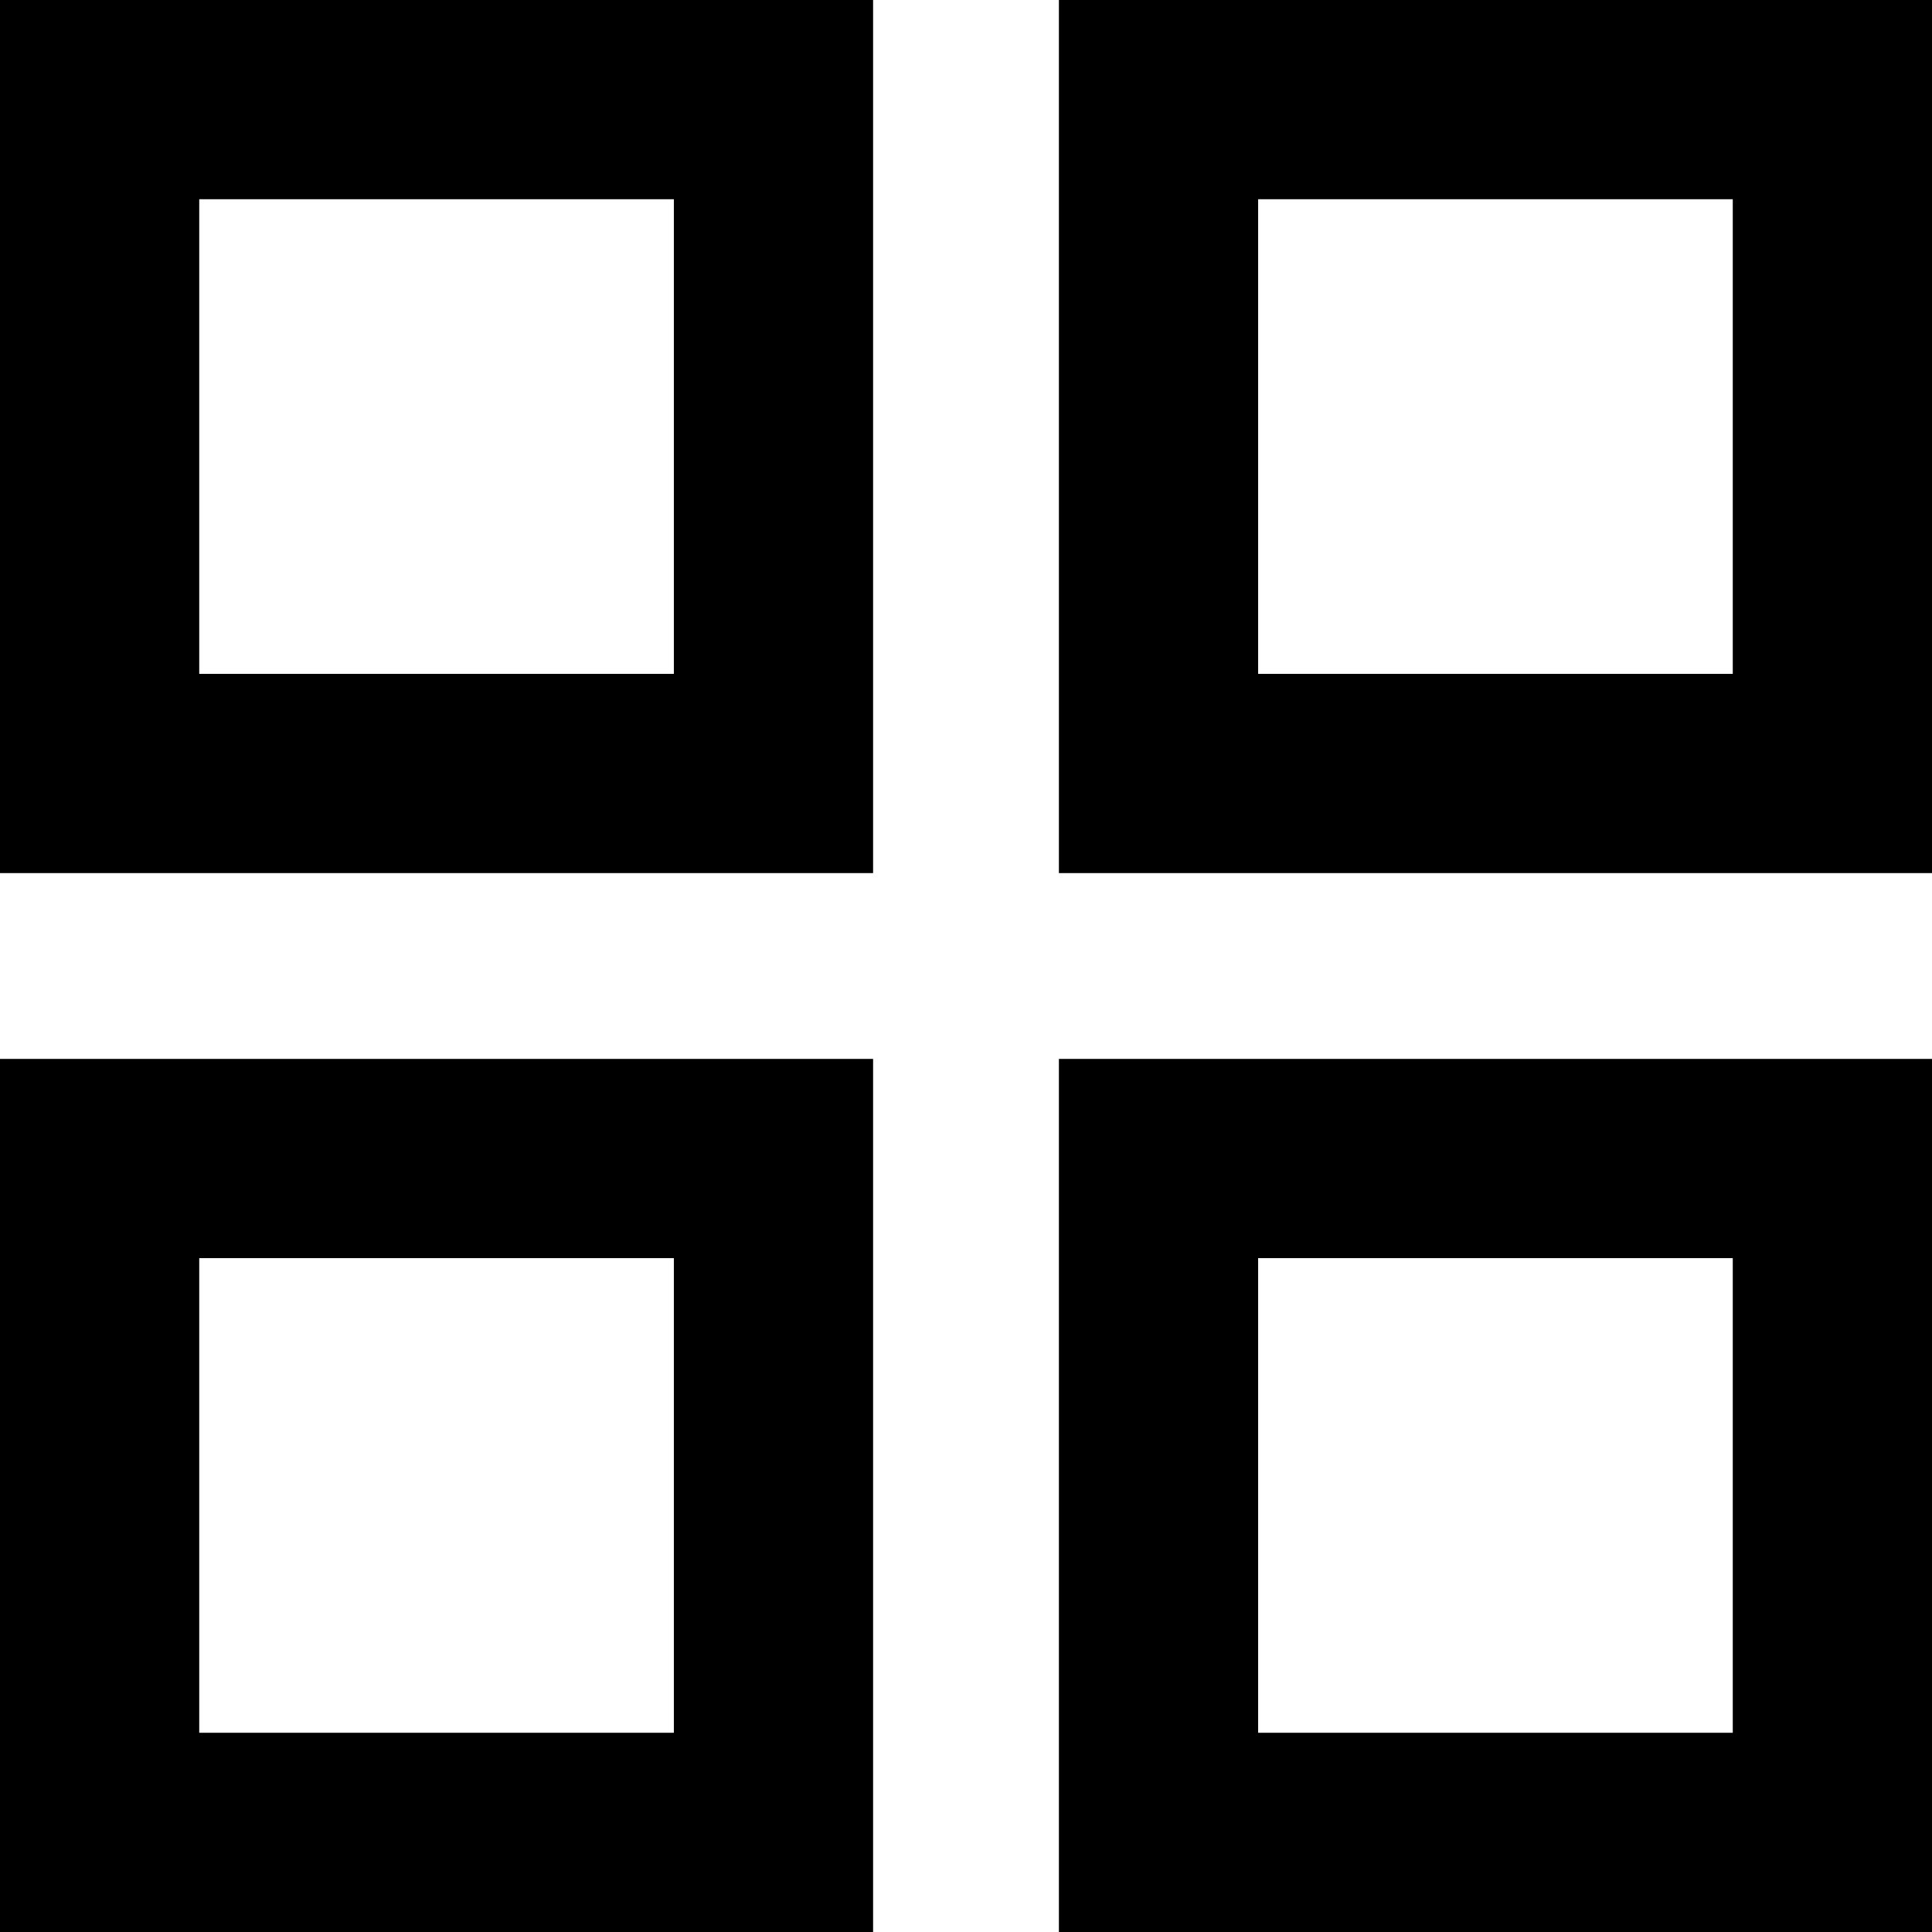 <svg xmlns="http://www.w3.org/2000/svg" width="29.092" height="29.092" viewBox="0 0 29.092 29.092">
  <g id="Group_196" data-name="Group 196" transform="translate(-864.081 -375.586)">
    <rect id="Rectangle_571" data-name="Rectangle 571" width="10.147" height="10.147" transform="translate(865.581 377.086)" fill="none" stroke="#000" stroke-miterlimit="10" stroke-width="3"/>
    <rect id="Rectangle_572" data-name="Rectangle 572" width="10.147" height="10.147" transform="translate(881.526 377.086)" fill="none" stroke="#000" stroke-miterlimit="10" stroke-width="3"/>
    <rect id="Rectangle_573" data-name="Rectangle 573" width="10.147" height="10.147" transform="translate(865.581 393.031)" fill="none" stroke="#000" stroke-miterlimit="10" stroke-width="3"/>
    <rect id="Rectangle_574" data-name="Rectangle 574" width="10.147" height="10.147" transform="translate(881.526 393.031)" fill="none" stroke="#000" stroke-miterlimit="10" stroke-width="3"/>
  </g>
</svg>
